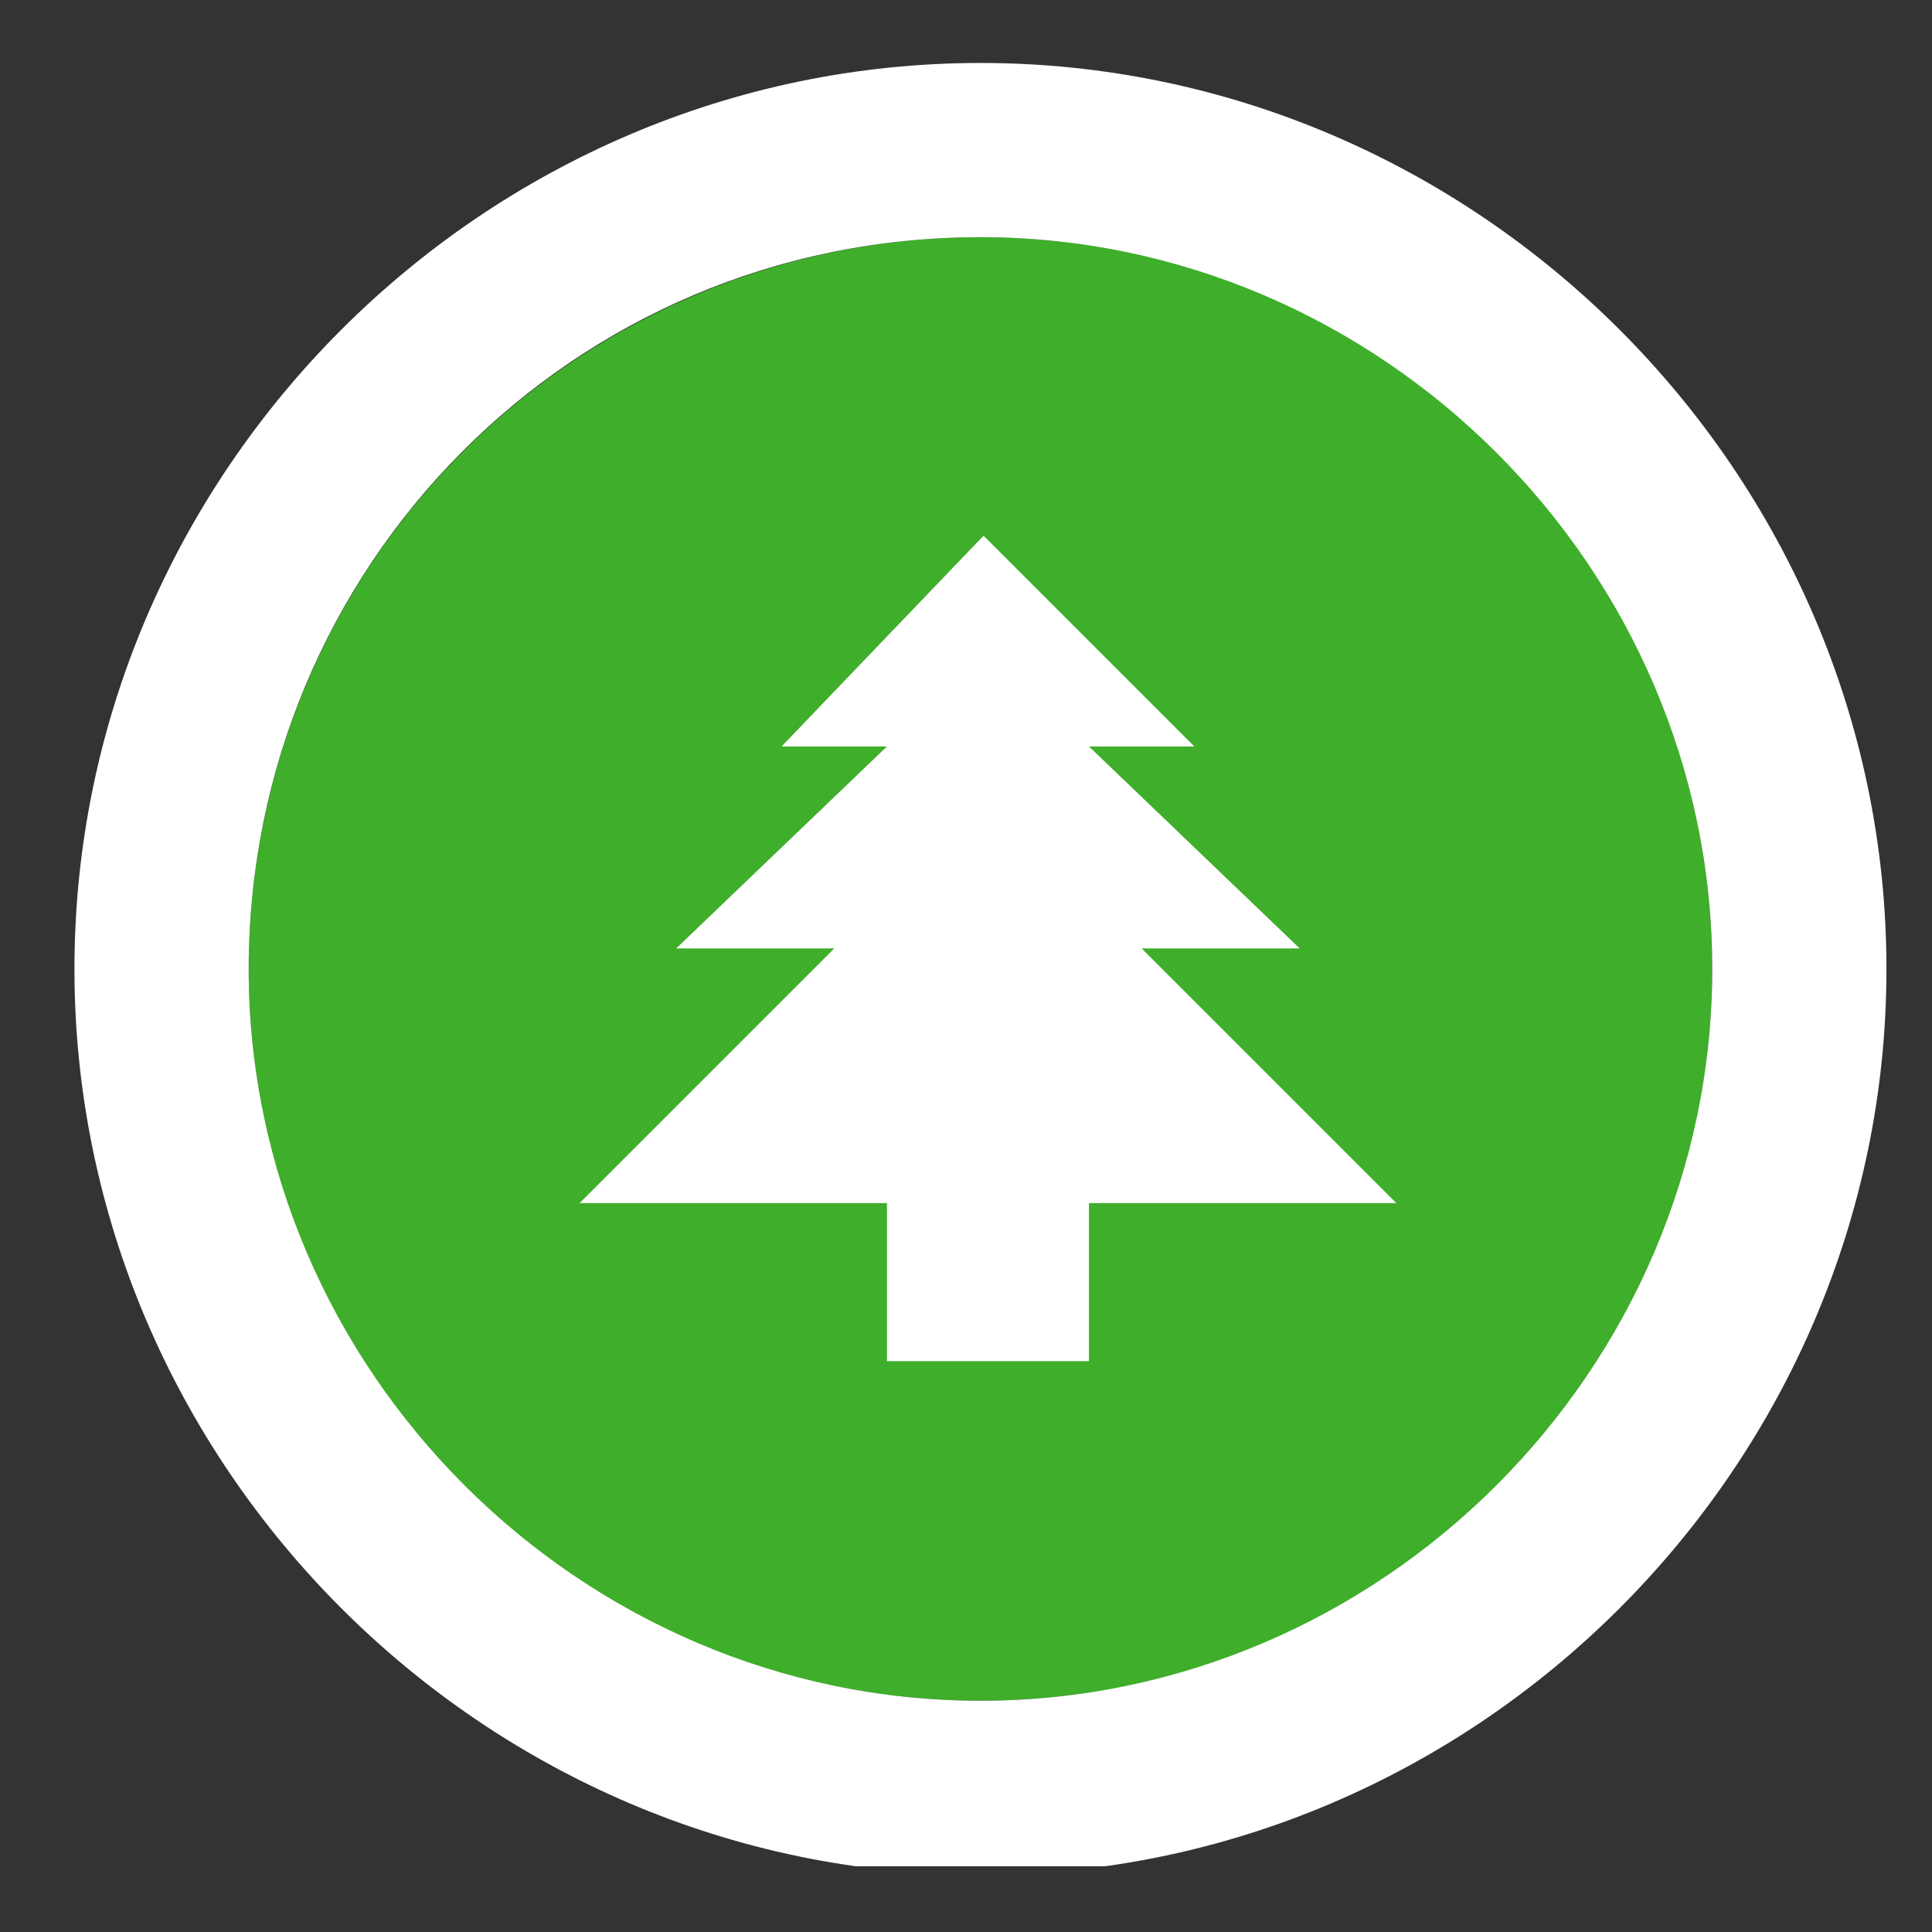 <?xml version="1.0" encoding="utf-8"?>
<!-- Generator: Adobe Illustrator 21.0.0, SVG Export Plug-In . SVG Version: 6.00 Build 0)  -->
<svg version="1.1" id="legend" xmlns="http://www.w3.org/2000/svg" xmlns:xlink="http://www.w3.org/1999/xlink" x="0px" y="0px"
	 viewBox="0 0 22 22" style="enable-background:new 0 0 22 22;" xml:space="preserve">
<rect x="0" y="0" width="22" height="22" fill="#333333" stroke="none"/>
<style type="text/css">
	.st0{fill:#3FAE2A;}
	.st1{fill:#FFFFFF;}
</style>
<symbol  id="Parks-_Ledgend" viewBox="-33.6 -5.2 20.8 20.8">
	<g>
		<g>
			<circle class="st0" cx="-23.2" cy="5.1" r="8.4"/>
		</g>
		<path class="st1" d="M-23.2,13.5c4.6,0,8.4-3.8,8.4-8.4s-3.8-8.4-8.4-8.4s-8.4,3.8-8.4,8.4S-27.9,13.5-23.2,13.5 M-23.2,15.5
			c-5.7,0-10.4-4.7-10.4-10.4s4.7-10.4,10.4-10.4s10.4,4.7,10.4,10.4S-17.5,15.5-23.2,15.5L-23.2,15.5z"/>
	</g>
</symbol>
<g>
	
		<use xlink:href="#Parks-_Ledgend"  width="20.8" height="20.8" id="GreenCircle" x="-33.6" y="-5.2" transform="matrix(0.992 0 0 -0.992 34.179 16.093)" style="overflow:visible;"/>
	<polygon id="tree" class="st1" points="15.9,13.7 13,10.8 14.8,10.8 12.4,8.5 13.6,8.5 11.2,6.1 8.9,8.5 10.1,8.5 7.7,10.8 
		9.5,10.8 6.6,13.7 10.1,13.7 10.1,15.5 12.4,15.5 12.4,13.7 	"/>
</g>
</svg>

